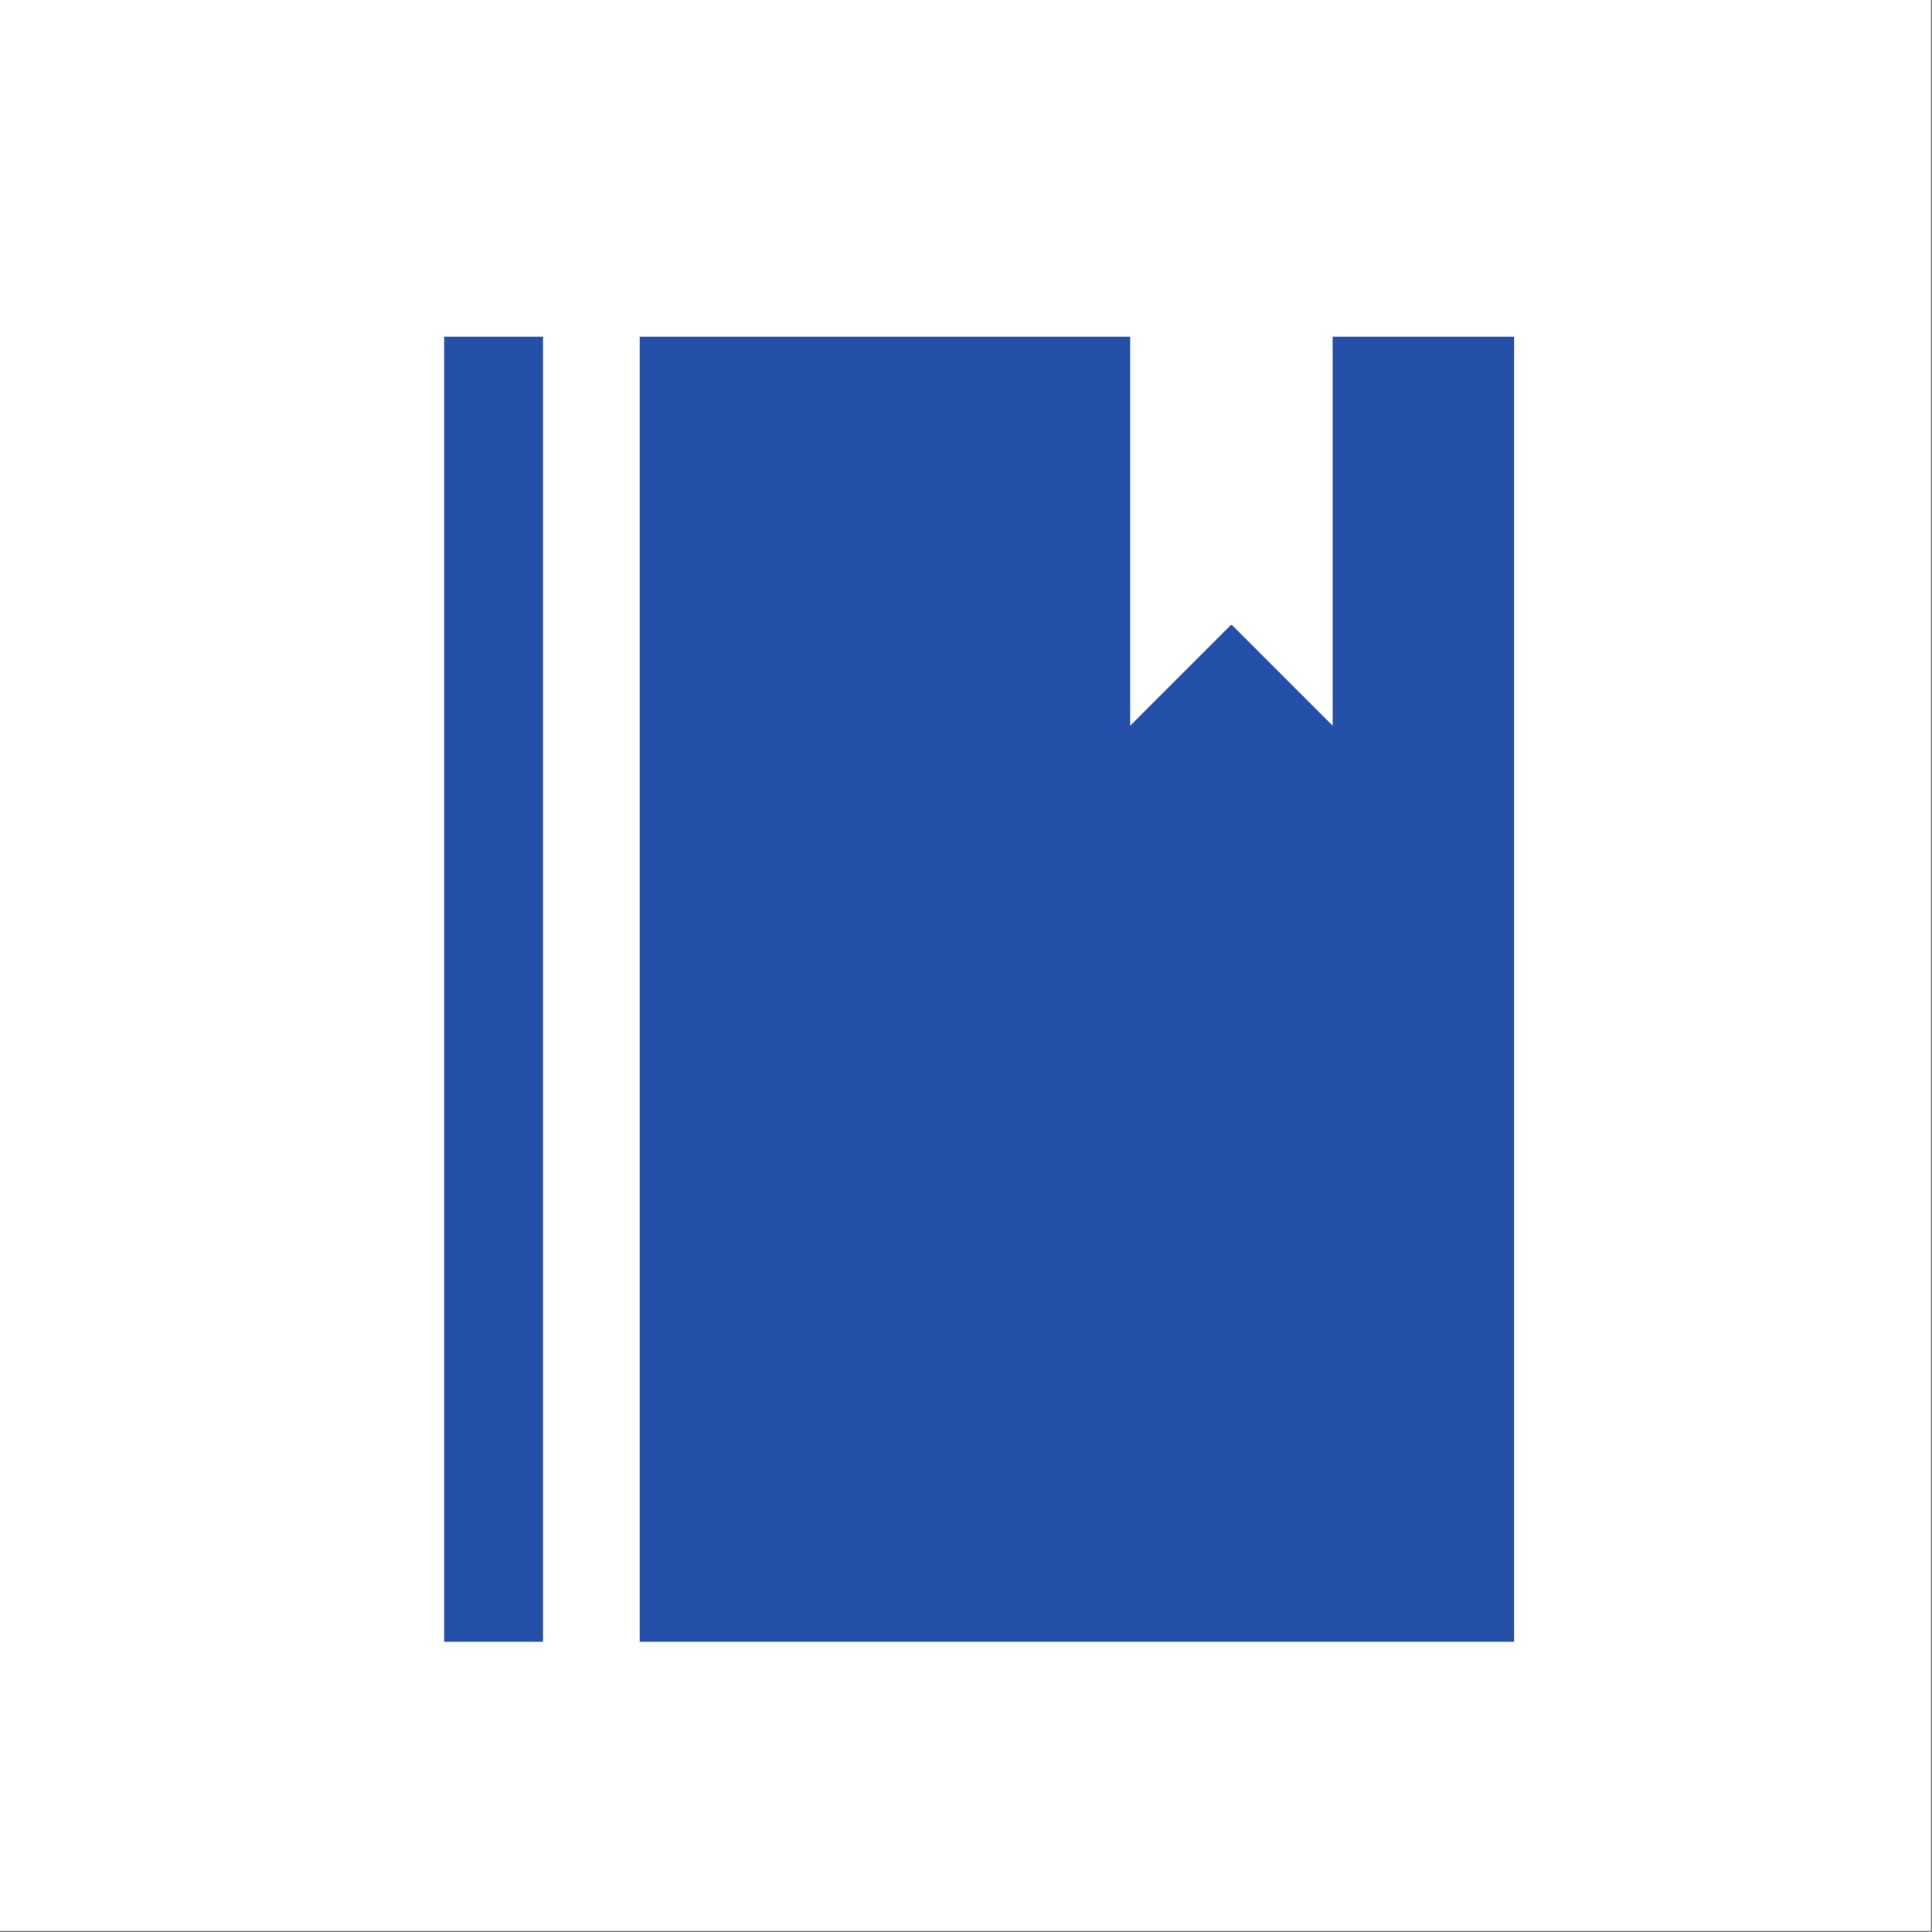 <svg xmlns="http://www.w3.org/2000/svg" width="101" height="101"><rect width="100%" height="100%" fill="#808080" stroke="none"/><path fill="#FFF" d="M0 0h100.94v100.94H0z"/><path fill="#2550AA" d="M23.22 17.6h55.93v68.23H23.22z"/><path fill="#FFF" d="M59.08 17.54v20.4l5.26-5.26h.07l5.26 5.26v-20.4zM28.39 17.56h5.05V85.9h-5.05z"/></svg>